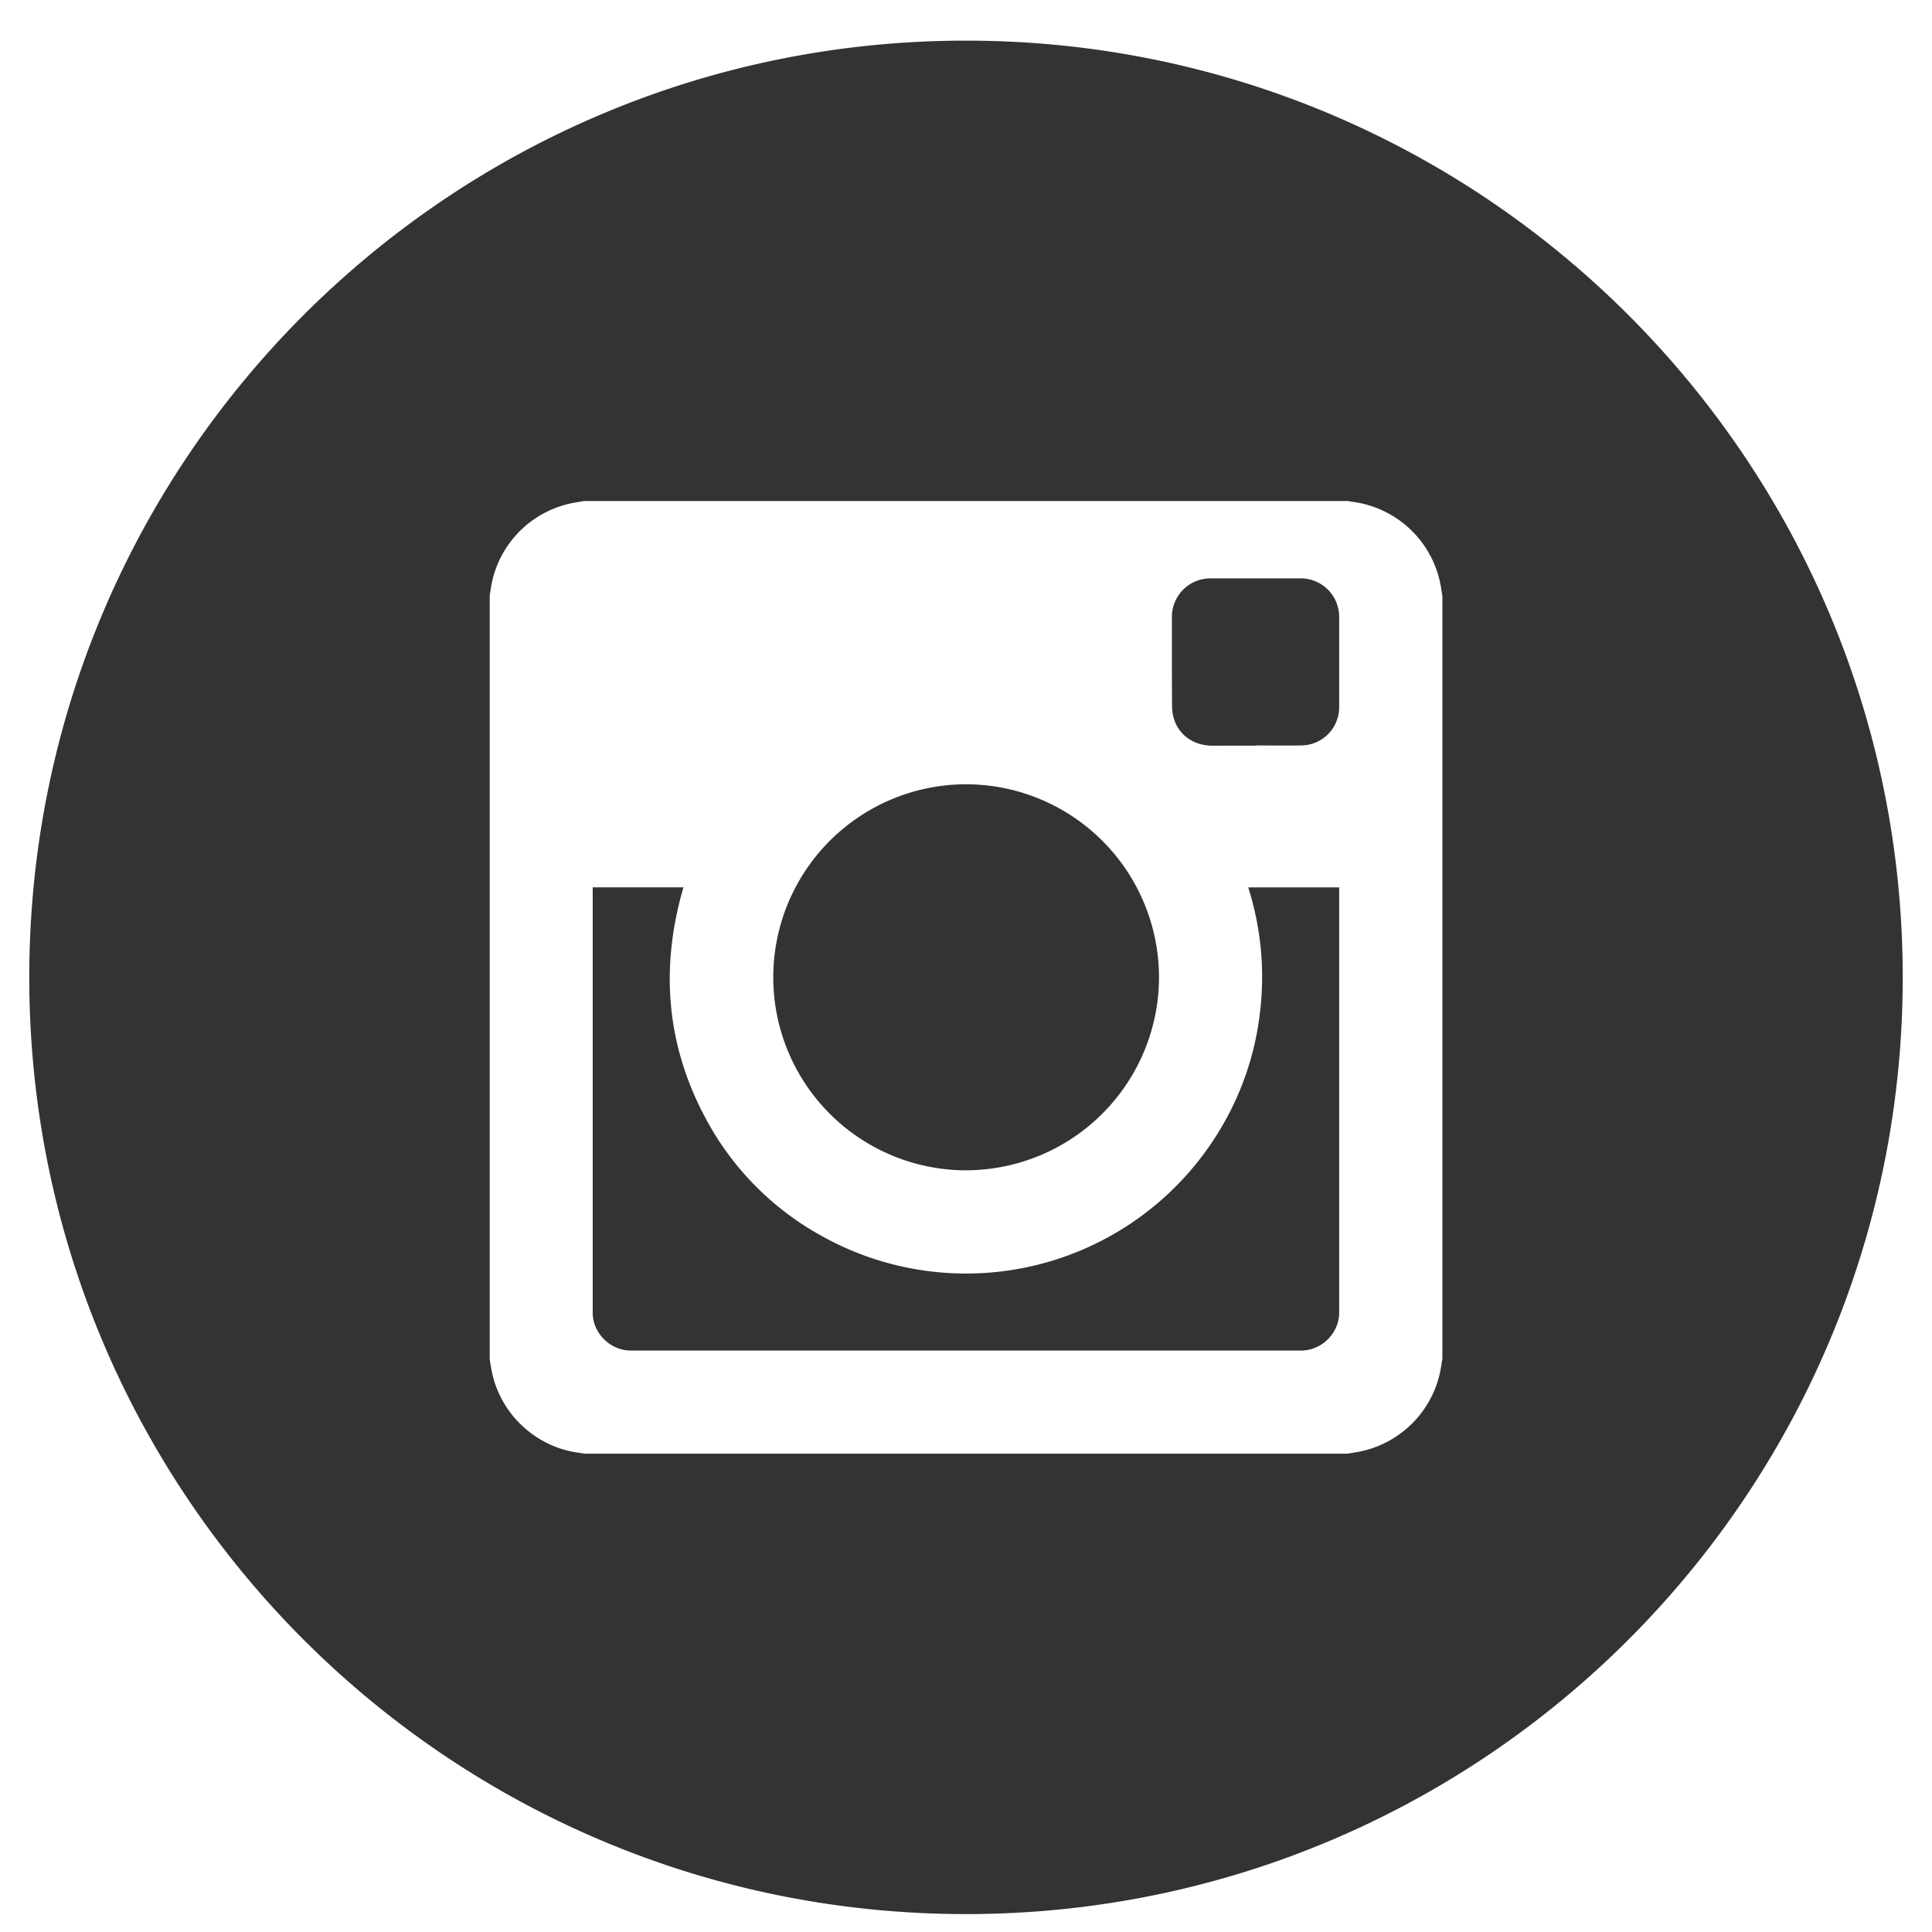 <svg width="33" height="33" fill="none" xmlns="http://www.w3.org/2000/svg" viewBox="0 0 33 33"><path fill-rule="evenodd" clip-rule="evenodd" d="M21.445 12.736v-.003c.267 0 .535.005.804-.001a.652.652 0 0 0 .625-.65v-1.54a.657.657 0 0 0-.66-.663h-1.537a.658.658 0 0 0-.66.663c0 .51-.001 1.019.003 1.528 0 .077.014.155.038.227.093.271.341.438.645.44l.742-.001Zm-4.945.66a3.297 3.297 0 0 0-.076 6.593 3.304 3.304 0 0 0 3.372-3.223 3.3 3.3 0 0 0-3.296-3.37Zm-6.376 1.76v7.268c0 .346.3.644.647.644h11.455c.35 0 .648-.297.648-.646v-7.265h-1.553c.22.7.287 1.414.2 2.14a4.973 4.973 0 0 1-.701 2.029 5.057 5.057 0 0 1-6.787 1.784 4.942 4.942 0 0 1-1.965-1.98c-.688-1.265-.797-2.595-.394-3.974h-1.55ZM23.01 24.83c.085-.013.17-.026.254-.044a1.762 1.762 0 0 0 1.337-1.364c.014-.073.024-.145.036-.218v-13.02c-.011-.07-.021-.143-.035-.213a1.76 1.76 0 0 0-1.482-1.397c-.031-.003-.06-.01-.091-.016H9.973c-.079.015-.158.025-.236.043a1.755 1.755 0 0 0-1.357 1.475l-.015.091v13.055c.014.082.026.166.045.248.16.705.76 1.252 1.477 1.344.034.005.07.012.104.016H23.01ZM16.5 32.694c-8.836 0-16-7.163-16-16 0-8.836 7.164-16 16-16s16 7.164 16 16c0 8.837-7.164 16-16 16Z" fill="#333"/></svg>